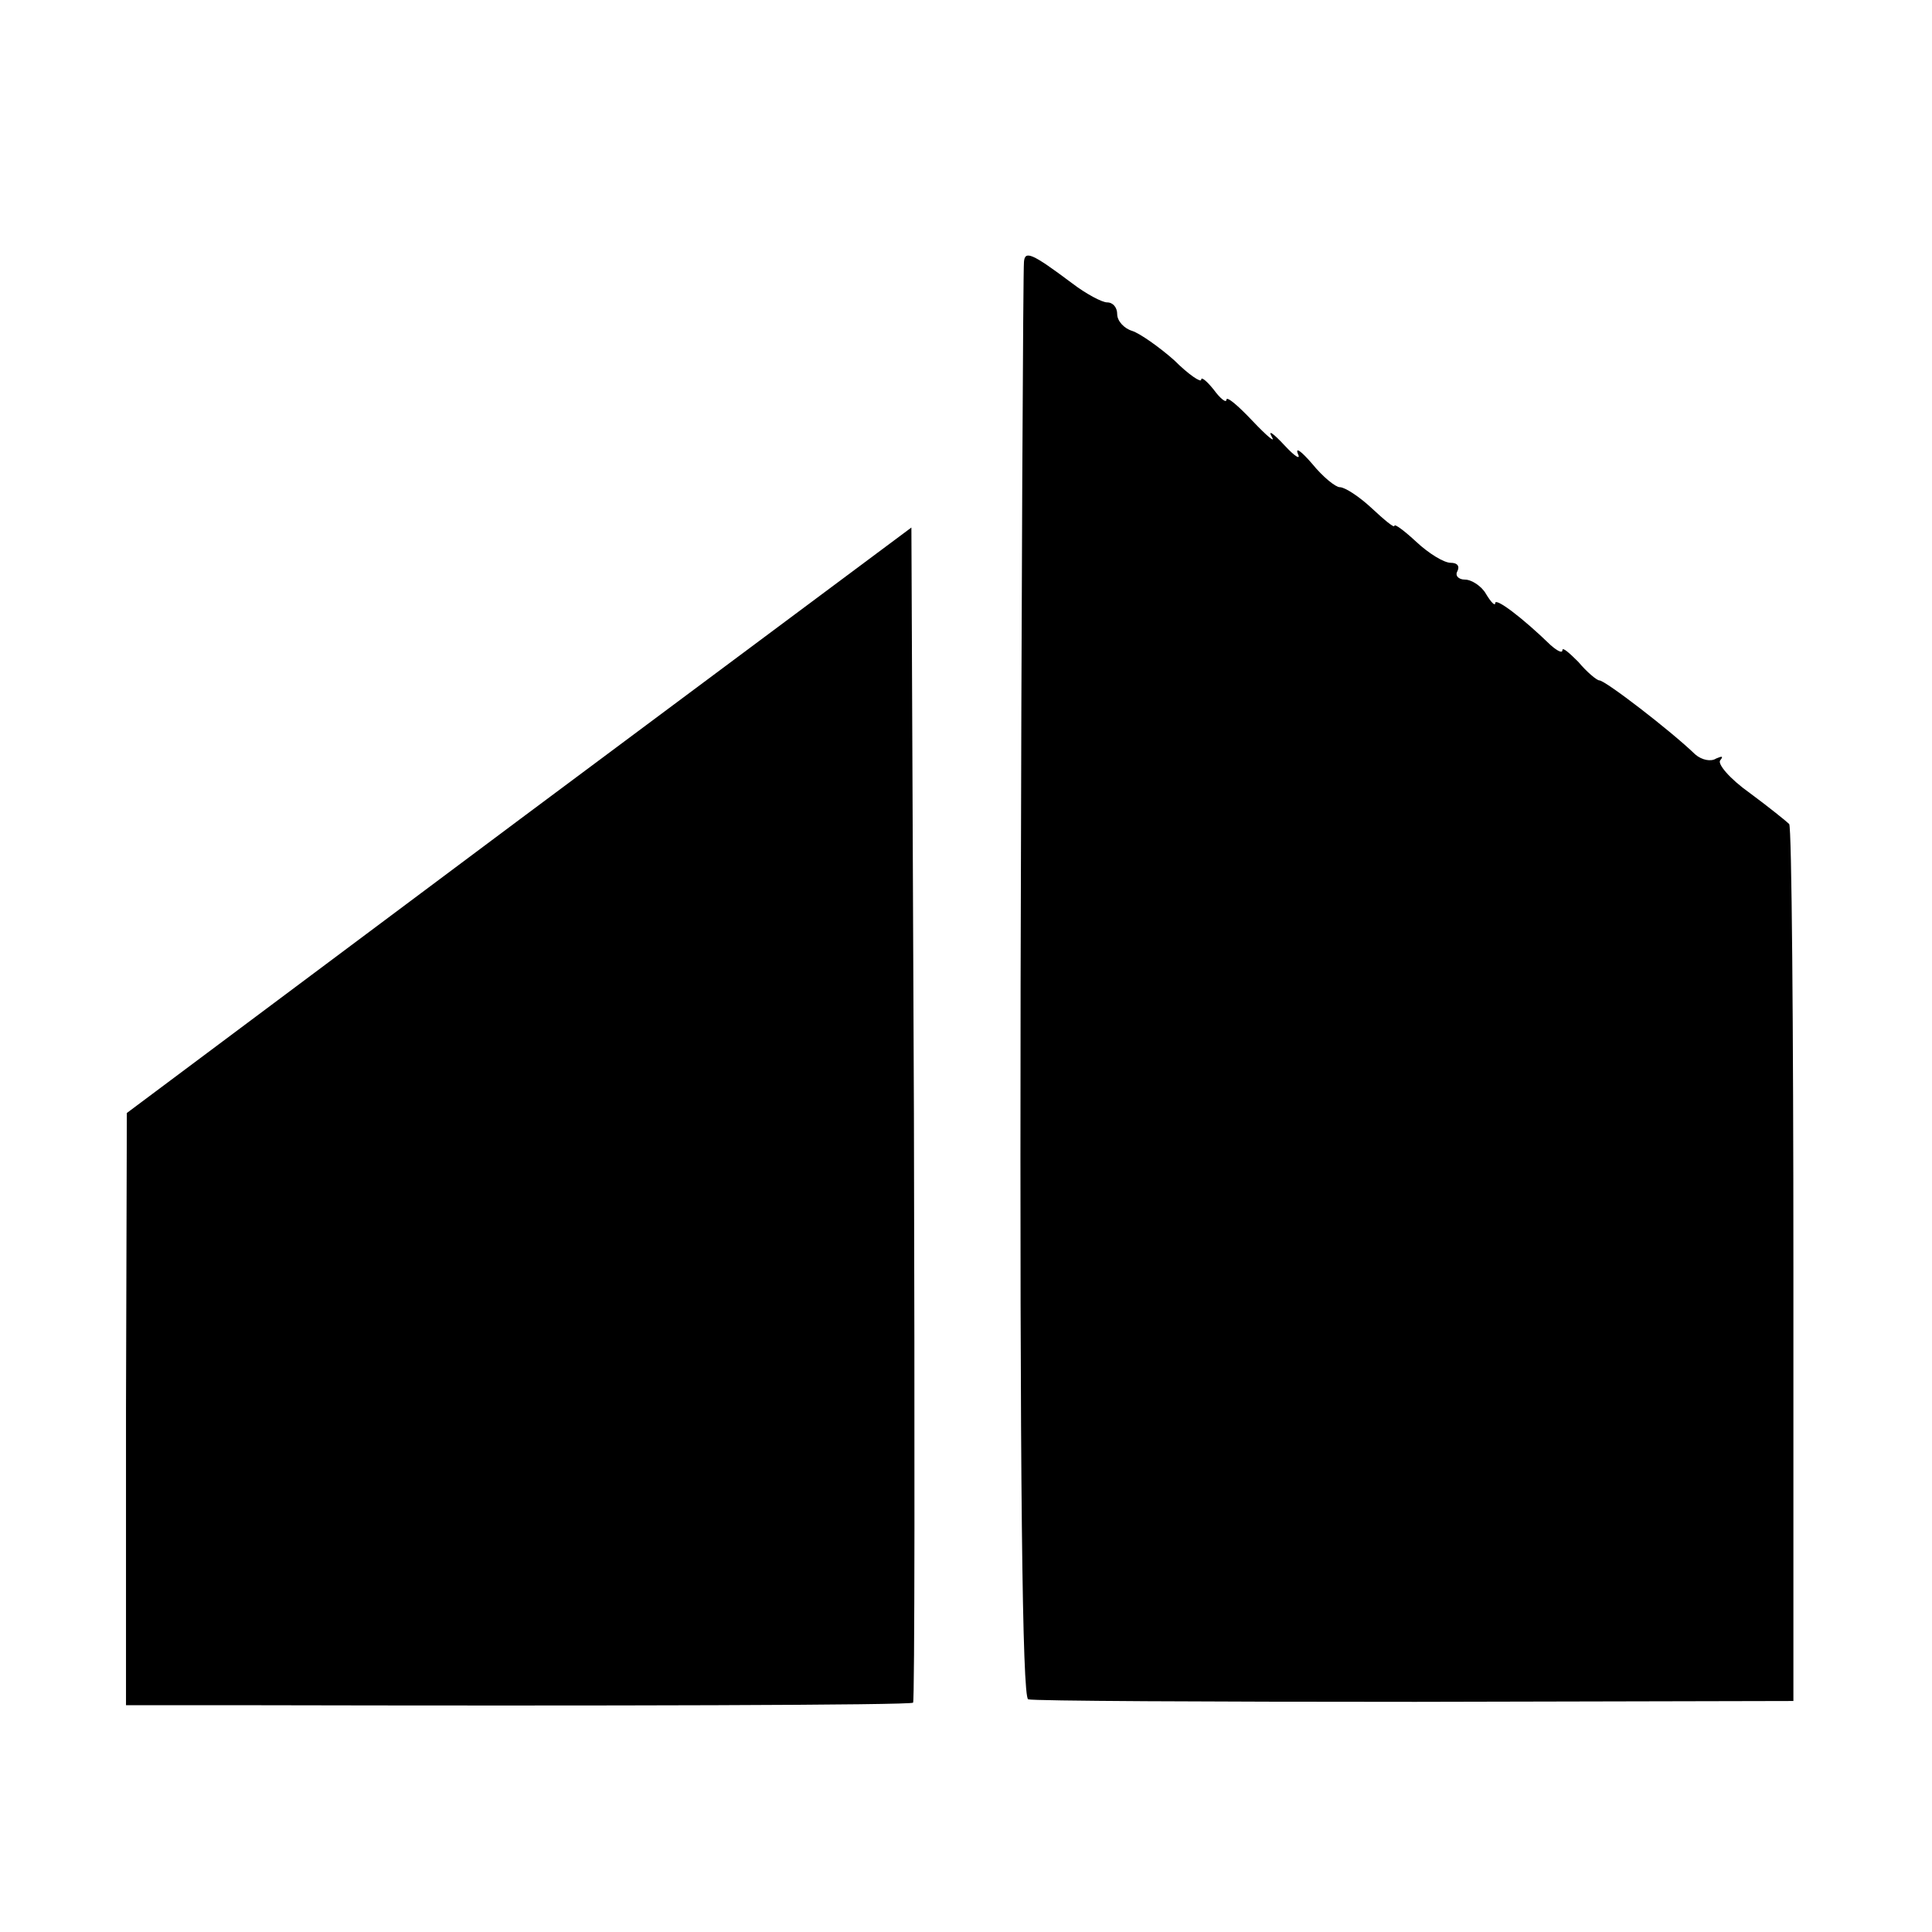 <?xml version="1.0" standalone="no"?>
<!DOCTYPE svg PUBLIC "-//W3C//DTD SVG 20010904//EN"
 "http://www.w3.org/TR/2001/REC-SVG-20010904/DTD/svg10.dtd">
<svg version="1.0" xmlns="http://www.w3.org/2000/svg"
 width="230pt" height="230pt" viewBox="0 0 230 230"
 preserveAspectRatio="xMidYMid meet">
<g transform="translate(0,230) scale(0.1,-0.1)"
fill="#000000" stroke="none">
<path d="M1219 1988 c-1 -7 -3 -394 -4 -860 -1 -588 2 -848 9 -851 6 -2 213
-3 461 -3 l450 1 0 518 c0 285 -2 522 -5 526 -3 3 -24 20 -47 37 -24 17 -39
35 -35 39 4 5 2 5 -5 2 -6 -4 -17 -2 -25 5 -29 28 -107 88 -114 88 -3 0 -15
10 -25 22 -11 11 -19 18 -19 14 0 -4 -6 -1 -14 6 -34 33 -66 57 -66 50 0 -4
-5 1 -11 11 -5 9 -17 17 -25 17 -8 0 -12 5 -9 10 3 6 0 10 -8 10 -8 0 -26 11
-41 25 -14 13 -26 22 -26 19 0 -3 -12 7 -27 21 -15 14 -32 25 -38 25 -5 0 -20
12 -33 28 -13 15 -20 20 -17 12 4 -8 -3 -4 -16 10 -13 14 -20 19 -15 10 5 -8
-5 0 -23 19 -17 18 -31 30 -31 25 0 -4 -7 1 -15 12 -8 10 -15 16 -15 12 0 -4
-15 6 -32 23 -18 16 -41 32 -50 35 -10 3 -18 12 -18 20 0 8 -5 14 -12 14 -6 0
-25 10 -42 23 -48 36 -56 39 -57 25z"/>
<path d="M618 1324 l-467 -349 -1 -352 0 -353 138 0 c441 -1 796 0 799 3 2 2
2 318 1 701 l-3 698 -467 -348z"/>
</g>
</svg>
